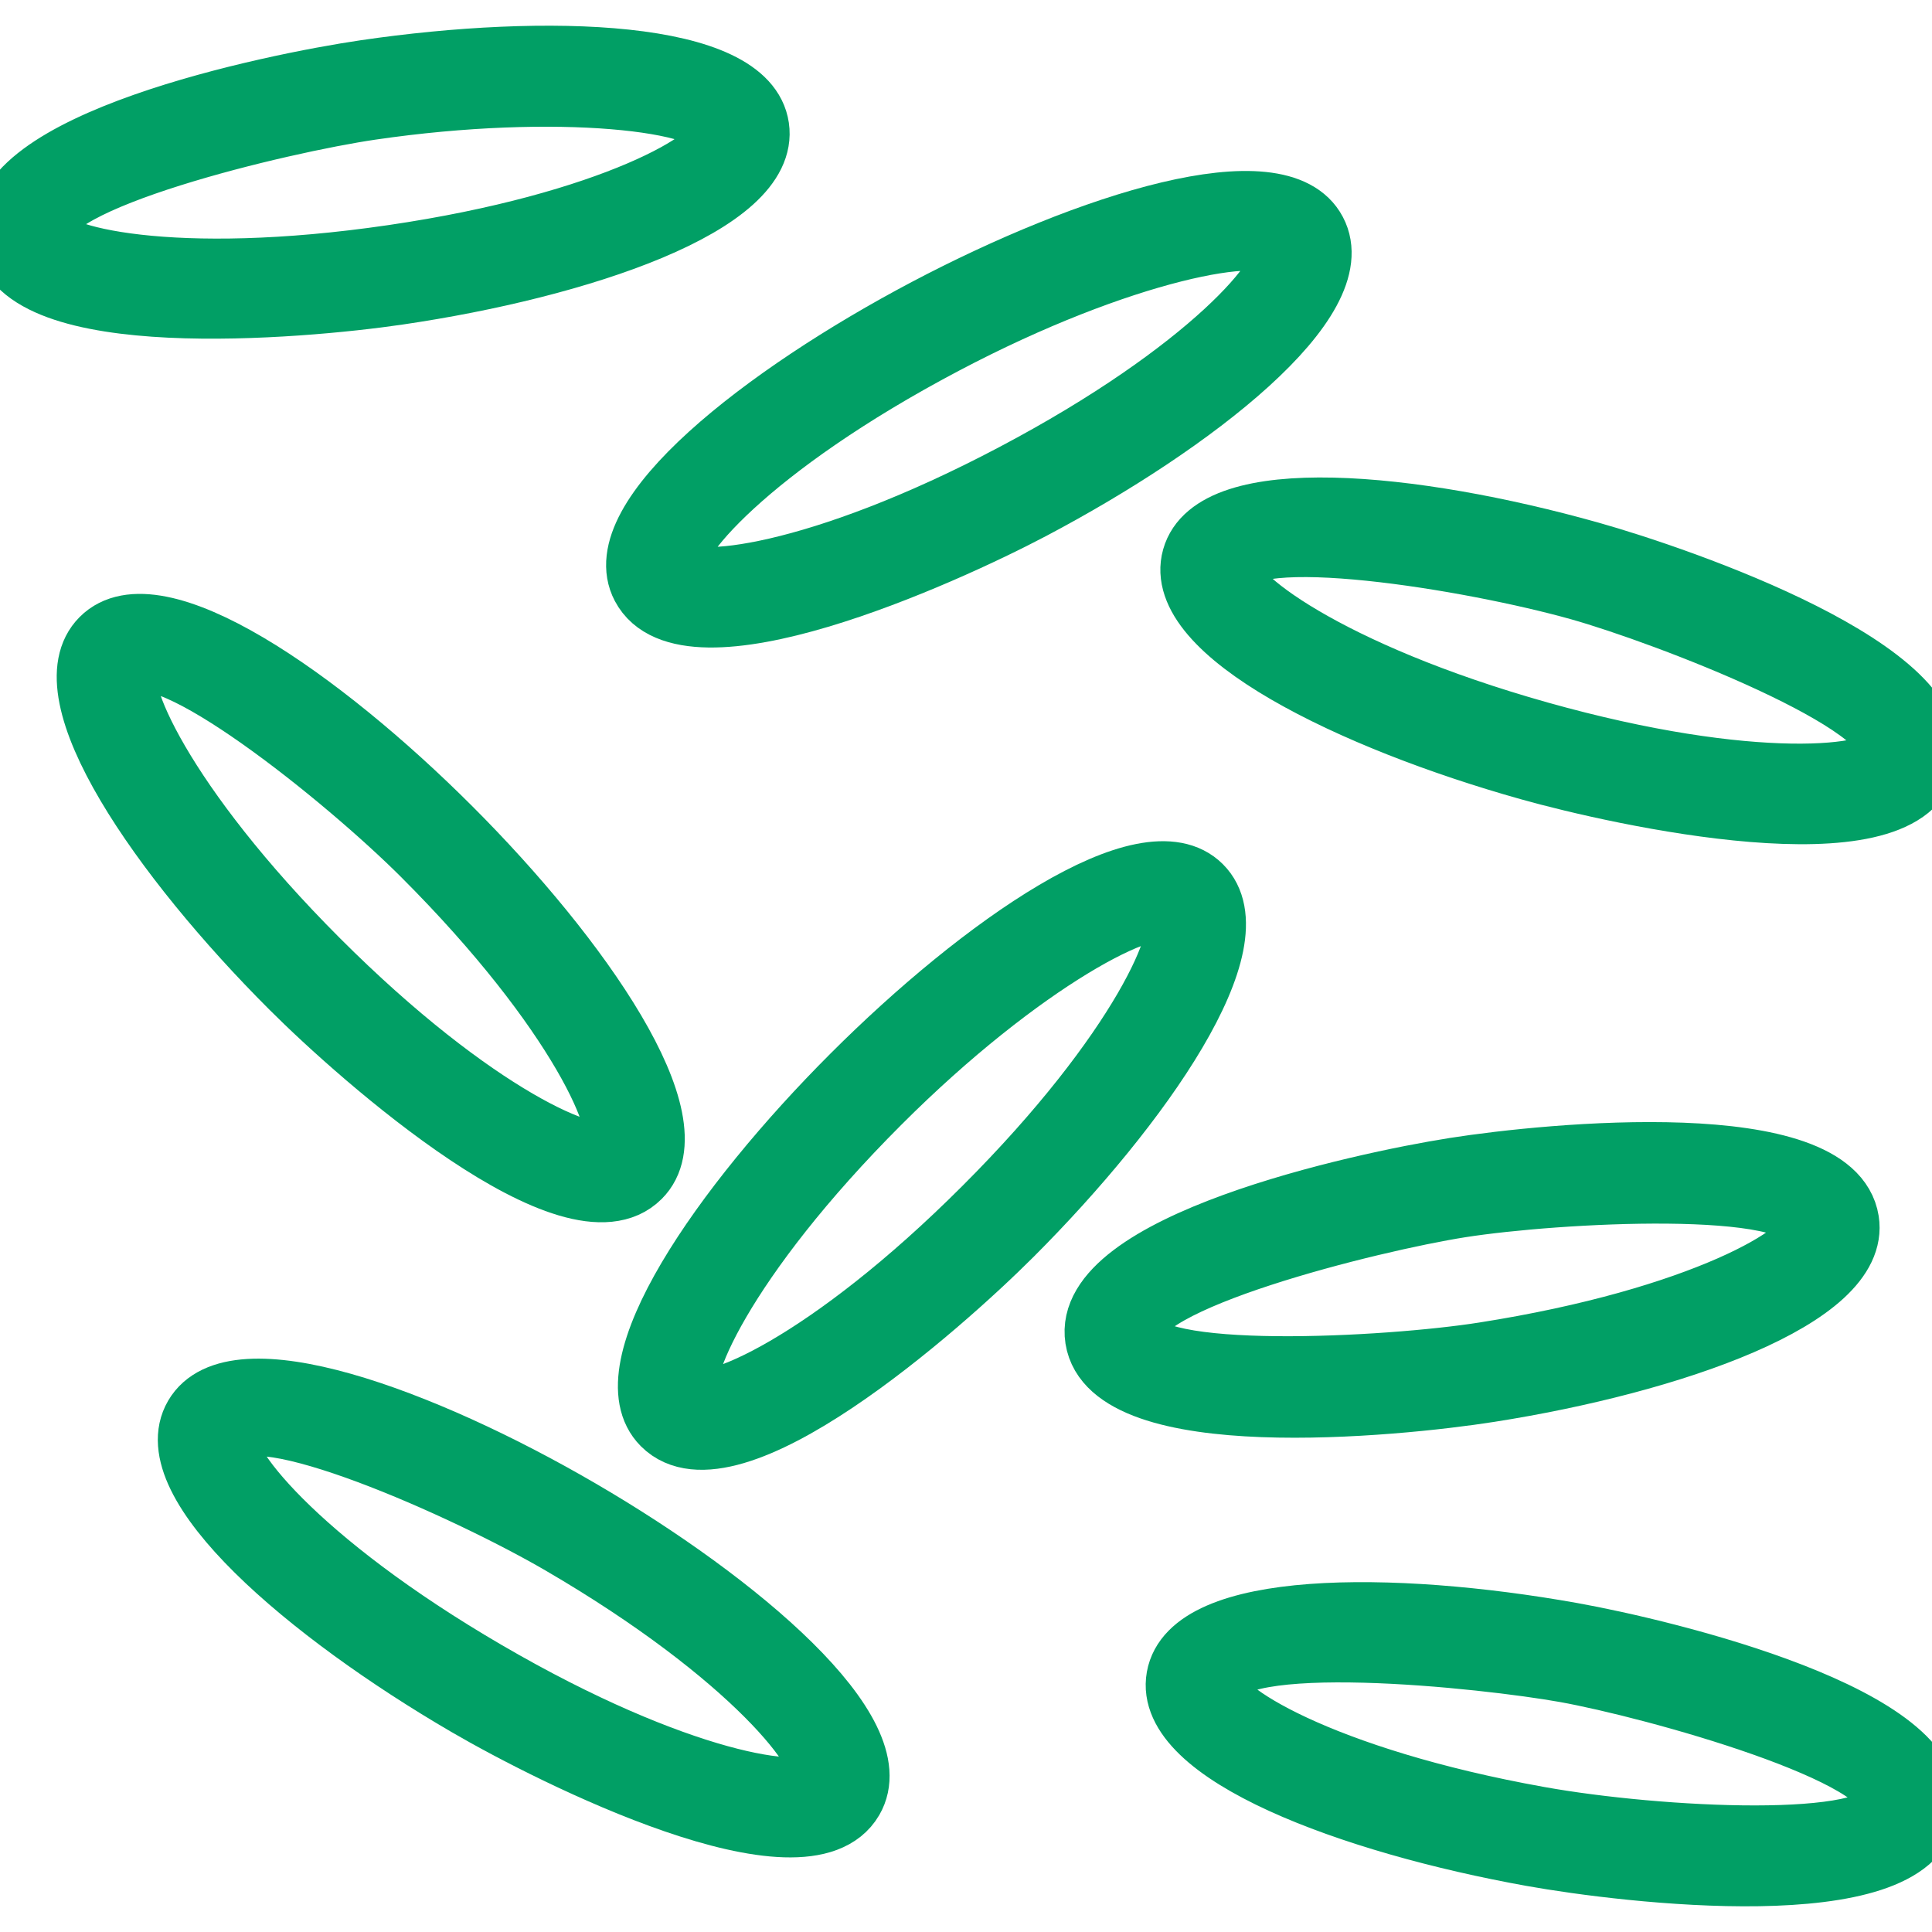<?xml version="1.0" encoding="UTF-8"?> <svg xmlns="http://www.w3.org/2000/svg" width="32" height="32" viewBox="0 0 32 32" fill="none"><g clip-path="url(#clip0_1529_39)"><path d="M14.108 17.805C11.956 19.956 10.056 22.688 10.969 23.601C12.093 24.725 15.569 21.661 16.767 20.463C18.917 18.312 20.816 15.582 19.902 14.668C18.988 13.754 16.259 15.654 14.108 17.805ZM16.297 19.993C13.71 22.581 11.73 23.422 11.438 23.131C11.147 22.84 11.991 20.861 14.578 18.274C16.924 15.928 19.089 14.795 19.432 15.137C19.724 15.429 18.883 17.408 16.297 19.993Z" fill="#019F65" stroke="#019F65"></path><path d="M15.338 5.111C12.646 6.531 10.024 8.579 10.626 9.721C11.368 11.127 15.594 9.227 17.092 8.437C19.782 7.018 22.403 4.97 21.8 3.827C21.198 2.683 18.028 3.693 15.338 5.111ZM16.782 7.849C13.546 9.557 11.406 9.775 11.213 9.411C11.021 9.047 12.412 7.406 15.648 5.699C18.583 4.15 20.985 3.708 21.213 4.136C21.405 4.502 20.016 6.143 16.782 7.849Z" fill="#019F65" stroke="#019F65"></path><path d="M24.093 19.342C22.508 19.591 17.895 20.601 18.142 22.179C18.391 23.76 23.093 23.305 24.676 23.056C27.681 22.584 30.823 21.494 30.623 20.218C30.374 18.641 25.684 19.092 24.093 19.342ZM24.573 22.4C22.999 22.648 18.924 22.877 18.799 22.076C18.666 21.238 22.708 20.232 24.196 19.998C25.769 19.751 29.843 19.523 29.966 20.321C30.031 20.729 28.185 21.833 24.573 22.4Z" fill="#019F65" stroke="#019F65"></path><path d="M31.923 30.008C32.205 28.437 27.622 27.328 26.039 27.044C23.044 26.508 19.716 26.509 19.488 27.779C19.26 29.051 22.38 30.208 25.375 30.745C26.95 31.027 31.641 31.583 31.923 30.008ZM20.142 27.896C20.303 26.996 24.609 27.463 25.922 27.698C27.383 27.96 31.415 29.076 31.27 29.891C31.137 30.636 27.47 30.446 25.493 30.091C21.892 29.446 20.069 28.303 20.142 27.896Z" fill="#019F65" stroke="#019F65"></path><path d="M26.338 9.137C23.408 8.313 20.097 7.992 19.747 9.234C19.397 10.478 22.39 11.932 25.32 12.755C26.864 13.19 31.472 14.2 31.908 12.655C32.341 11.116 27.869 9.568 26.338 9.137ZM31.268 12.475C31.157 12.873 29.018 13.106 25.499 12.117C21.978 11.126 20.274 9.811 20.386 9.414C20.6 8.653 24.378 9.275 26.158 9.776C27.587 10.178 31.492 11.678 31.268 12.475Z" fill="#019F65" stroke="#019F65"></path><path d="M6.05 1.161C4.463 1.394 -0.161 2.355 0.071 3.936C0.304 5.524 4.968 5.12 6.595 4.881C9.604 4.44 12.758 3.383 12.571 2.105C12.384 0.827 9.059 0.72 6.05 1.161ZM6.499 4.224C2.879 4.754 0.788 4.248 0.728 3.839C0.605 3 4.657 2.036 6.147 1.818C9.228 1.367 11.836 1.671 11.914 2.201C11.974 2.61 10.117 3.694 6.499 4.224Z" fill="#019F65" stroke="#019F65"></path><path d="M1.674 10.572C0.761 11.484 2.66 14.215 4.811 16.365C5.995 17.55 9.489 20.622 10.607 19.504C11.521 18.59 9.621 15.858 7.469 13.707C5.318 11.556 2.588 9.658 1.674 10.572ZM10.137 19.035C9.846 19.326 7.867 18.483 5.28 15.896C2.695 13.31 1.852 11.333 2.144 11.041C2.711 10.476 5.708 12.884 7 14.176C9.587 16.763 10.429 18.743 10.137 19.035Z" fill="#019F65" stroke="#019F65"></path><path d="M3.217 23.452C2.567 24.567 5.099 26.723 7.727 28.254C9.174 29.098 13.336 31.177 14.131 29.812C14.782 28.695 12.248 26.538 9.619 25.006C6.991 23.474 3.867 22.335 3.217 23.452ZM13.558 29.478C13.35 29.833 11.222 29.522 8.061 27.68C4.902 25.84 3.583 24.142 3.79 23.786C4.195 23.095 7.706 24.66 9.285 25.579C12.446 27.421 13.766 29.121 13.558 29.478Z" fill="#019F65" stroke="#019F65"></path></g><defs><clipPath id="clip0_1529_39"><rect width="32" height="32" fill="white"></rect></clipPath></defs></svg> 